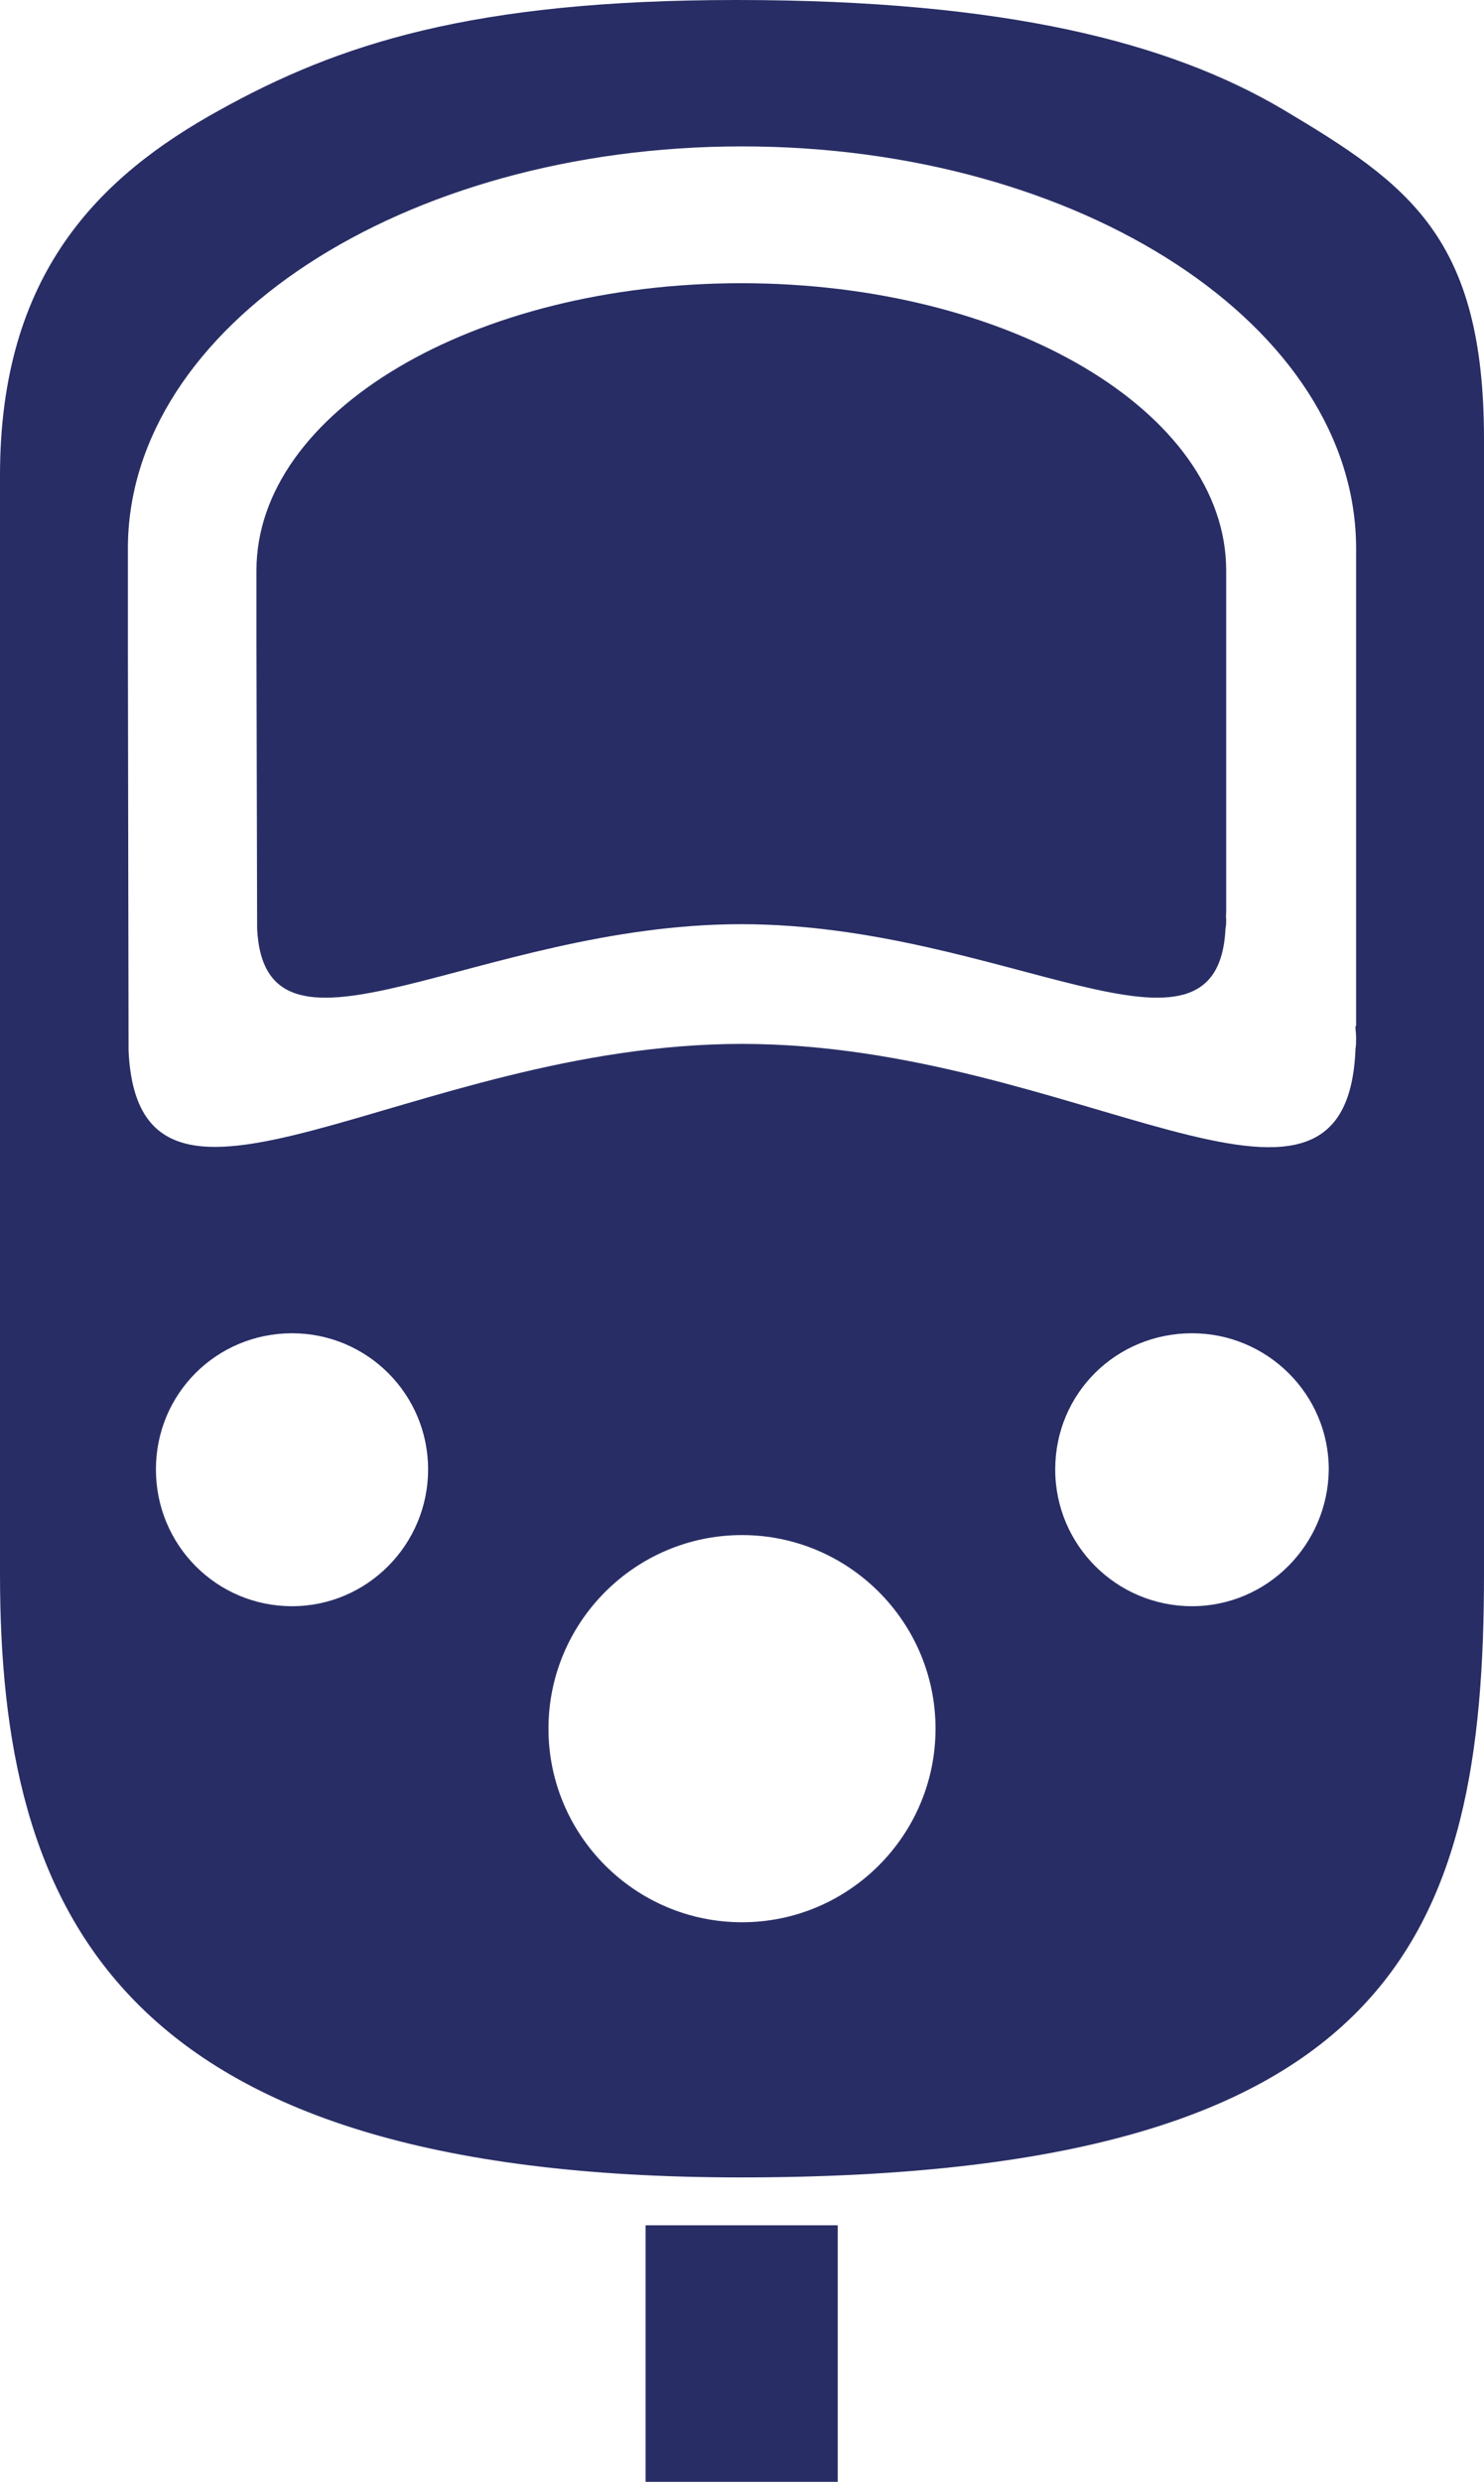 <?xml version="1.0" encoding="utf-8"?>
<!-- Generator: Adobe Illustrator 25.2.1, SVG Export Plug-In . SVG Version: 6.00 Build 0)  -->
<svg version="1.1" id="Layer_1" xmlns="http://www.w3.org/2000/svg" xmlns:xlink="http://www.w3.org/1999/xlink" x="0px" y="0px"
	 viewBox="0 0 21.7 36.28" style="enable-background:new 0 0 21.7 36.28;" xml:space="preserve">
<style type="text/css">
	.st0{fill:#282D65;}
	.st1{clip-path:url(#SVGID_2_);fill:#282D65;}
</style>
<rect x="9.44" y="32.53" class="st0" width="2.81" height="3.75"/>
<g>
	<defs>
		<rect id="SVGID_1_" y="0" width="21.7" height="36.28"/>
	</defs>
	<clipPath id="SVGID_2_">
		<use xlink:href="#SVGID_1_"  style="overflow:visible;"/>
	</clipPath>
	<path class="st1" d="M17.92,13.33c0,0.04,0.01,0.08,0.01,0.12c0,0.04,0,0.08-0.01,0.12 M17.92,13.58L17.92,13.58
		c-0.12,2.3-3.24-0.07-7.08-0.07c-3.84,0-6.96,2.37-7.08,0.07L3.75,9.36V8.34c0-2.32,3.17-4.2,7.09-4.2c3.91,0,7.09,1.88,7.09,4.2
		c0,0.06,0,0.77,0,0.77v4.22"/>
	<path class="st1" d="M18.76,1.6C17.1,0.62,14.7,0,10.77,0C6.89,0,4.94,0.65,3.21,1.61C1.45,2.58,0,4,0,6.95v16.06
		c0,4.93,1.69,8.82,10.83,8.82c9.56,0,10.87-3.53,10.87-8.82V6.42C21.7,3.46,20.59,2.69,18.76,1.6 M4.27,23.48
		c-1.1,0-1.99-0.89-1.99-2s0.89-1.99,1.99-1.99c1.1,0,1.99,0.89,1.99,1.99S5.37,23.48,4.27,23.48 M10.85,28.1
		c-1.56,0-2.83-1.27-2.83-2.83c0-1.56,1.27-2.83,2.83-2.83c1.56,0,2.83,1.27,2.83,2.83C13.68,26.83,12.41,28.1,10.85,28.1
		 M17.43,23.48c-1.1,0-2-0.89-2-2s0.89-1.99,2-1.99c1.1,0,2,0.89,2,1.99C19.42,22.58,18.53,23.48,17.43,23.48 M19.82,15
		c0,0.05,0.01,0.11,0.01,0.17s0,0.11-0.01,0.17v0.02h0c-0.15,3.23-4.11-0.1-8.97-0.1c-4.86,0-8.82,3.32-8.97,0.1L1.87,9.45V8.02
		c0-3.25,4.02-5.88,8.98-5.88s8.98,2.63,8.98,5.88c0,0.08,0,1.08,0,1.08V15z"/>
</g>
</svg>
